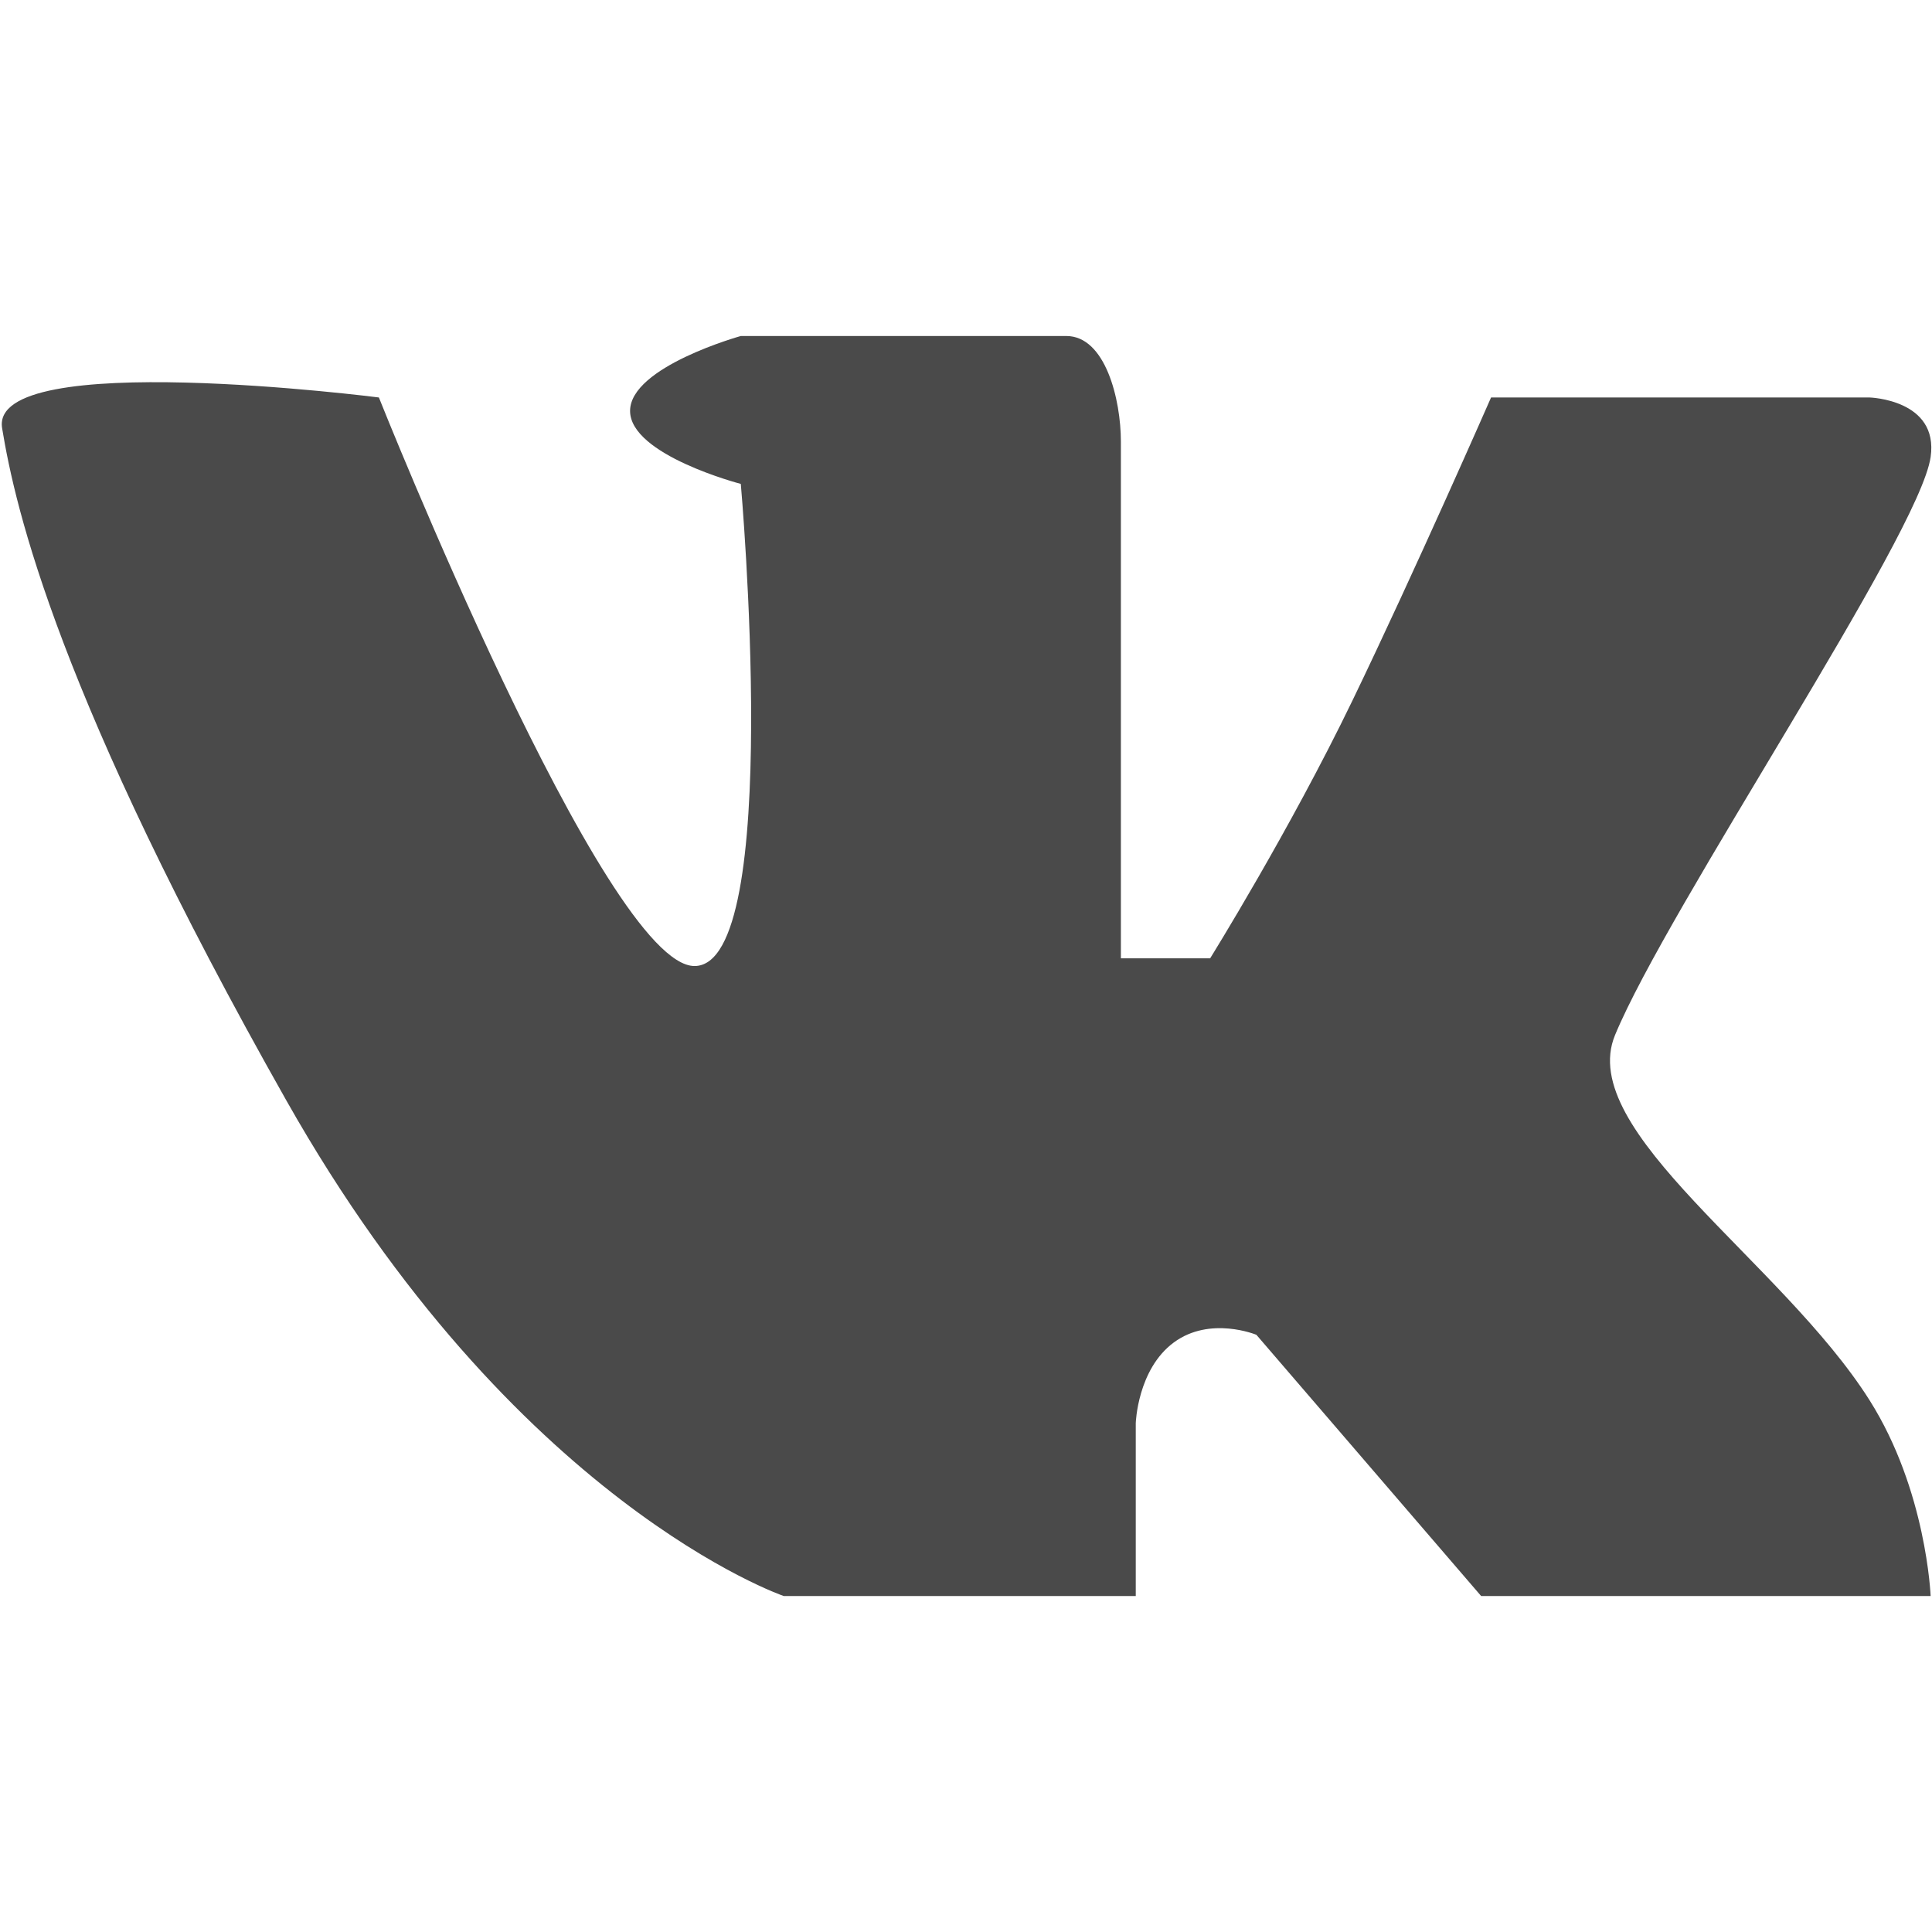 <?xml version="1.0" ?><svg width="24" height="24" version="1.1" viewBox="0 0 777 508" xmlns="http://www.w3.org/2000/svg" xmlns:sketch="http://www.bohemiancoding.com/sketch/ns" xmlns:xlink="http://www.w3.org/1999/xlink"><title/><desc/><defs/><g fill="none" fill-rule="evenodd" id="Page-1" stroke="none" stroke-width="1"><path d="M0.85,37.711 C-4.467,5.267 152.381,25.354 152.381,25.354 C152.381,25.354 243.433,254.011 279.322,254.011 C315.211,254.011 297.931,60.116 297.931,60.116 C297.931,60.116 253.402,48.529 253.402,30.762 C253.402,12.995 297.931,0.635 297.931,0.635 C297.931,0.635 413.169,0.635 428.859,0.635 C444.55,0.635 450.794,26.127 450.794,43.122 C450.794,60.116 450.794,250.921 450.794,250.921 L486.683,250.921 C486.683,250.921 518.63,199.573 543.837,147.407 C569.044,95.242 599.665,25.354 599.665,25.354 L751.861,25.354 C751.861,25.354 779.774,26.121 776.451,49.299 C771.931,80.83 670.676,230.566 649.51,281.817 C633.56,320.441 716.518,372.72 751.861,428.59 C774.799,464.85 776.451,507.386 776.451,507.386 L595.68,507.386 L505.29,402.325 C505.29,402.325 486.683,394.603 472.059,405.415 C457.435,416.227 456.773,437.859 456.773,437.859 L456.773,507.386 L315.211,507.386 C315.211,507.386 206.879,470.307 115.163,308.085 C23.446,145.862 6.167,70.156 0.85,37.711 Z" fill="#4A4A4A" id="vkontakte"/></g></svg>